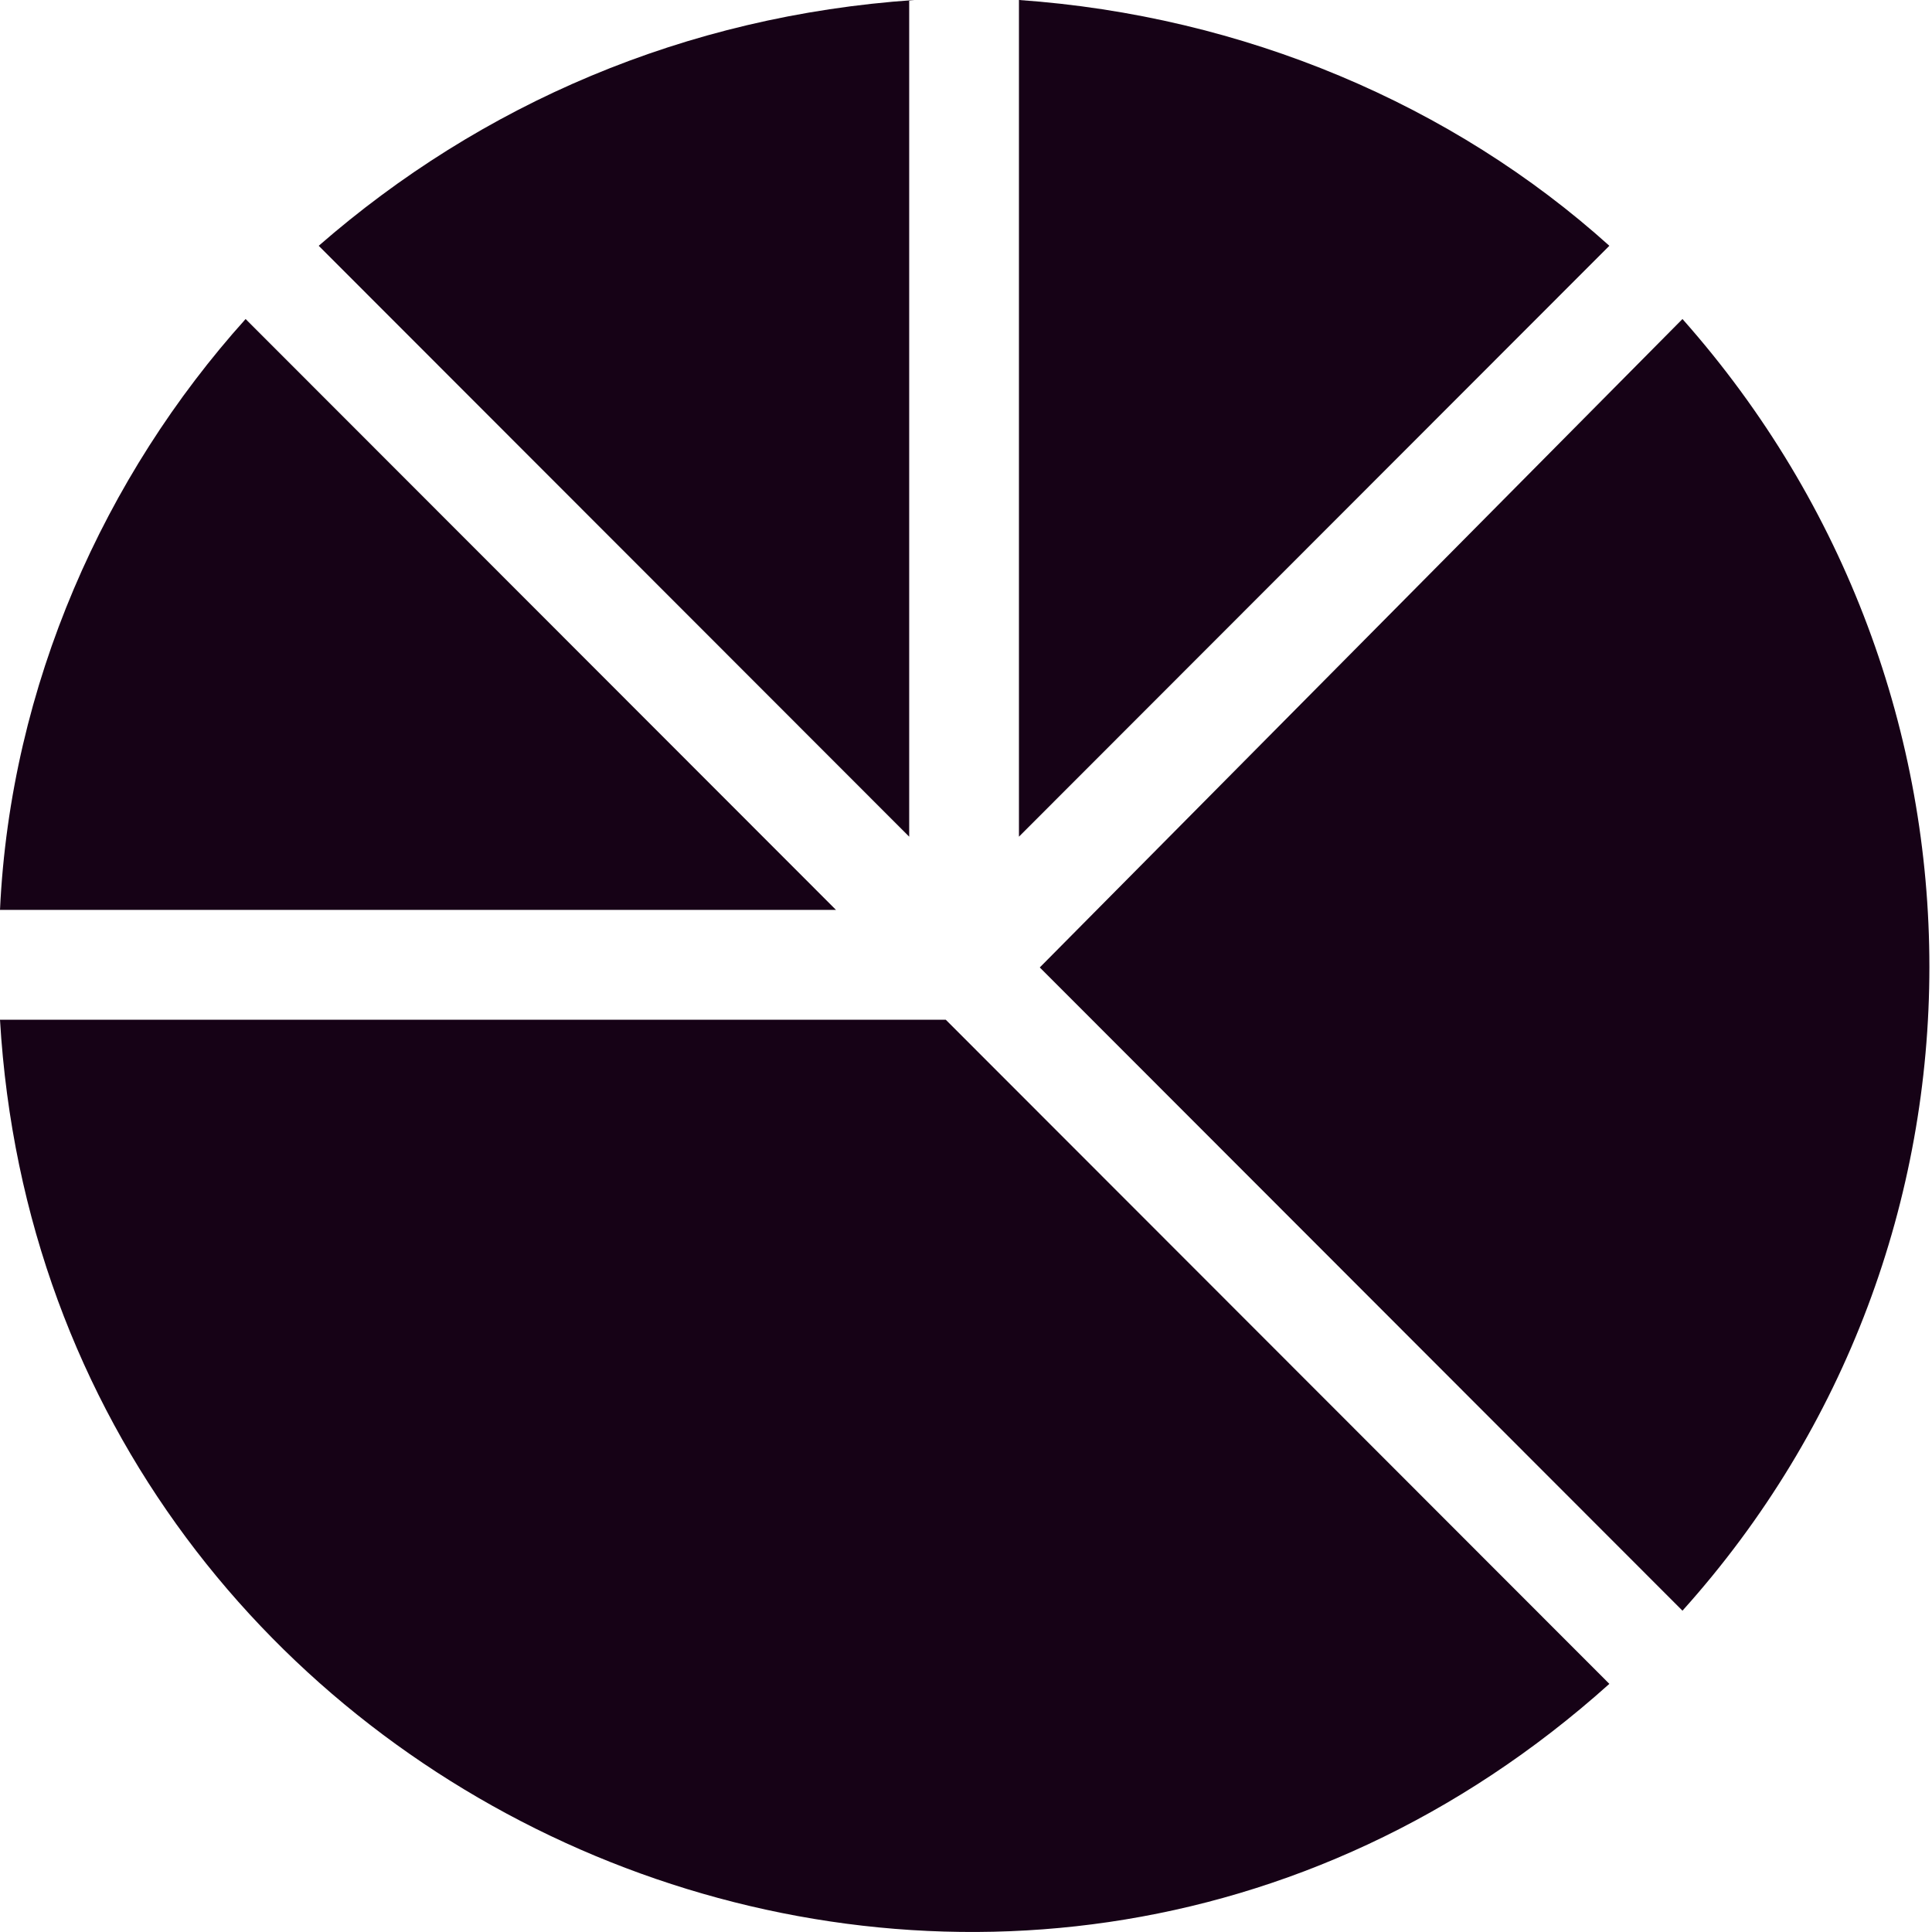 <?xml version="1.0" encoding="utf-8"?>
<svg xmlns="http://www.w3.org/2000/svg" fill="none" height="100%" overflow="visible" preserveAspectRatio="none" style="display: block;" viewBox="0 0 32 32" width="100%">
<g id="Group">
<path d="M15.146 0C11.338 0.26 7.962 1.732 5.279 4.071L15.059 13.858V0H15.146Z" fill="#160216" id="Vector"/>
<path d="M27.867 26.678C33.32 20.615 33.32 11.433 27.867 5.284L17.222 16.024L27.867 26.678Z" fill="#160216" id="Vector_2"/>
<path d="M4.068 5.284C1.731 7.882 0.173 11.347 -2.69413e-05 15.071H13.847L4.068 5.284Z" fill="#160216" id="Vector_3"/>
<path d="M16.877 0V13.858L26.656 4.071C24.06 1.732 20.598 0.26 16.877 0Z" fill="#160216" id="Vector_4"/>
<path d="M26.656 27.89C19.646 20.874 16.617 17.843 15.665 16.89H-2.69413e-05C0.779 30.142 16.617 36.898 26.656 27.89Z" fill="#160216" id="Vector_5"/>
</g>
</svg>